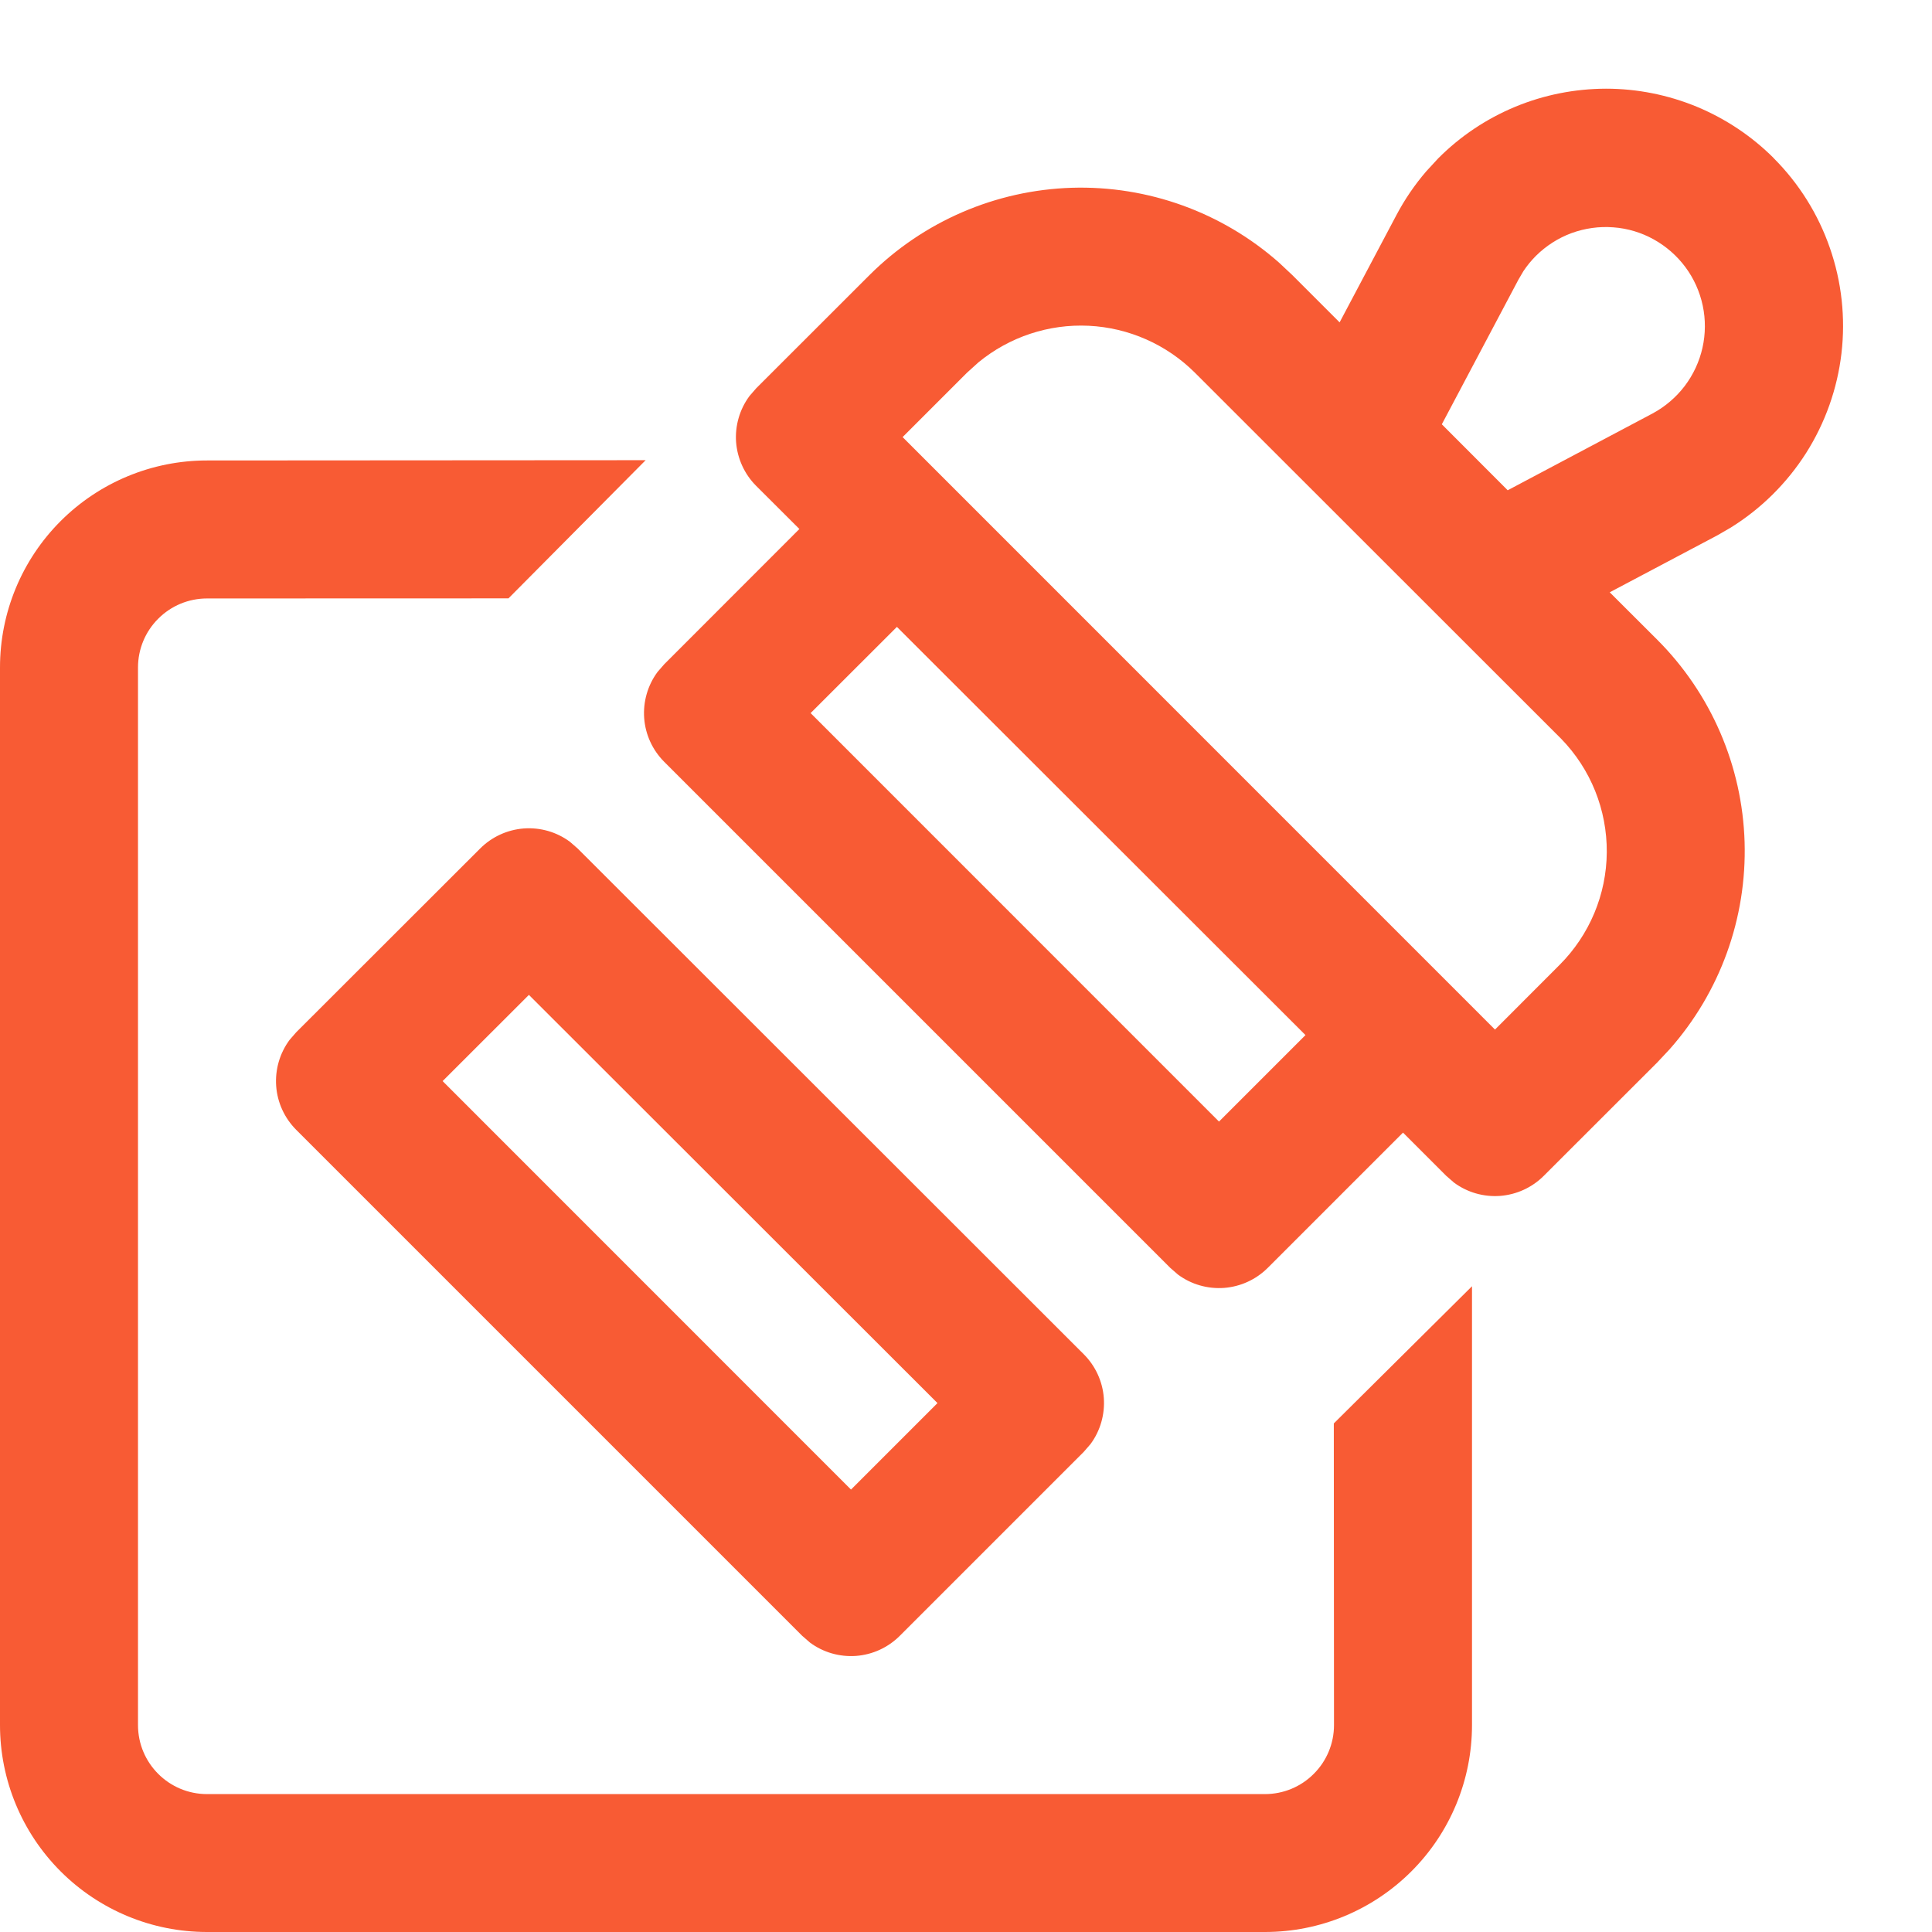 <svg width="21" height="21" viewBox="0 0 21 21" fill="none" xmlns="http://www.w3.org/2000/svg">
<path d="M7.018 5.002L5.527 6.504L2.25 6.505C2.051 6.505 1.86 6.584 1.72 6.725C1.579 6.865 1.5 7.056 1.5 7.255V18.751C1.5 19.165 1.836 19.501 2.25 19.501H13.75C13.949 19.501 14.14 19.422 14.28 19.281C14.421 19.141 14.5 18.95 14.5 18.751L14.498 15.472L16 13.981V18.751C16 19.348 15.763 19.92 15.341 20.341C14.919 20.763 14.347 21 13.75 21H2.25C1.653 21 1.081 20.763 0.659 20.341C0.237 19.919 0 19.347 0 18.75V7.255C0 6.658 0.237 6.086 0.659 5.664C1.081 5.242 1.653 5.005 2.25 5.005L7.018 5.002ZM3.22 11.22L5.219 9.223C5.346 9.096 5.514 9.019 5.693 9.005C5.873 8.992 6.051 9.043 6.195 9.15L6.279 9.223L11.78 14.72C11.907 14.847 11.985 15.016 11.998 15.195C12.011 15.374 11.96 15.553 11.853 15.697L11.78 15.781L9.78 17.781C9.653 17.908 9.485 17.985 9.306 17.999C9.126 18.012 8.948 17.961 8.804 17.854L8.72 17.781L3.22 12.281C3.093 12.154 3.015 11.985 3.002 11.806C2.989 11.627 3.04 11.449 3.147 11.304L3.22 11.22ZM5.749 10.814L4.811 11.751L9.25 16.191L10.19 15.251L5.749 10.814ZM19.279 1.719C19.554 1.994 19.763 2.328 19.89 2.695C20.018 3.062 20.061 3.454 20.016 3.84C19.971 4.226 19.839 4.597 19.631 4.925C19.422 5.253 19.142 5.53 18.812 5.735L18.665 5.82L17.497 6.438L18.013 6.953C18.598 7.538 18.938 8.325 18.963 9.152C18.988 9.98 18.697 10.785 18.148 11.405L18.013 11.549L16.78 12.781C16.653 12.908 16.485 12.985 16.305 12.999C16.126 13.012 15.948 12.961 15.804 12.854L15.72 12.781L15.25 12.311L13.78 13.781C13.653 13.908 13.485 13.985 13.306 13.999C13.126 14.012 12.948 13.961 12.804 13.854L12.72 13.781L7.22 8.281C7.093 8.154 7.015 7.985 7.002 7.806C6.989 7.627 7.04 7.449 7.147 7.304L7.22 7.22L8.689 5.75L8.219 5.281C8.092 5.154 8.015 4.985 8.001 4.806C7.988 4.627 8.04 4.448 8.147 4.304L8.22 4.22L9.451 2.99C10.037 2.406 10.823 2.067 11.65 2.041C12.477 2.016 13.283 2.307 13.903 2.855L14.047 2.99L14.561 3.504L15.179 2.337C15.269 2.167 15.378 2.007 15.503 1.862L15.633 1.721C15.872 1.481 16.156 1.291 16.469 1.161C16.782 1.031 17.117 0.965 17.456 0.964C17.795 0.964 18.13 1.031 18.443 1.16C18.756 1.29 19.041 1.48 19.28 1.719H19.279ZM9.749 6.814L8.811 7.751L13.25 12.191L14.19 11.251L9.749 6.814ZM10.636 3.938L10.511 4.051L9.811 4.751L16.25 11.191L16.952 10.488C17.277 10.163 17.462 9.723 17.465 9.263C17.468 8.803 17.291 8.361 16.97 8.031L12.988 4.051C12.68 3.744 12.268 3.562 11.834 3.541C11.399 3.52 10.972 3.662 10.636 3.938ZM16.695 2.781C16.645 2.831 16.599 2.887 16.559 2.947L16.505 3.039L15.672 4.612L16.388 5.329L17.963 4.494C18.099 4.421 18.218 4.319 18.312 4.196C18.405 4.073 18.471 3.932 18.505 3.781C18.539 3.63 18.54 3.473 18.508 3.322C18.476 3.171 18.412 3.028 18.32 2.904C18.228 2.78 18.11 2.677 17.975 2.602C17.84 2.527 17.69 2.482 17.536 2.471C17.381 2.459 17.227 2.481 17.081 2.534C16.936 2.588 16.805 2.672 16.695 2.781Z" fill="#F85B34"/>
</svg>
